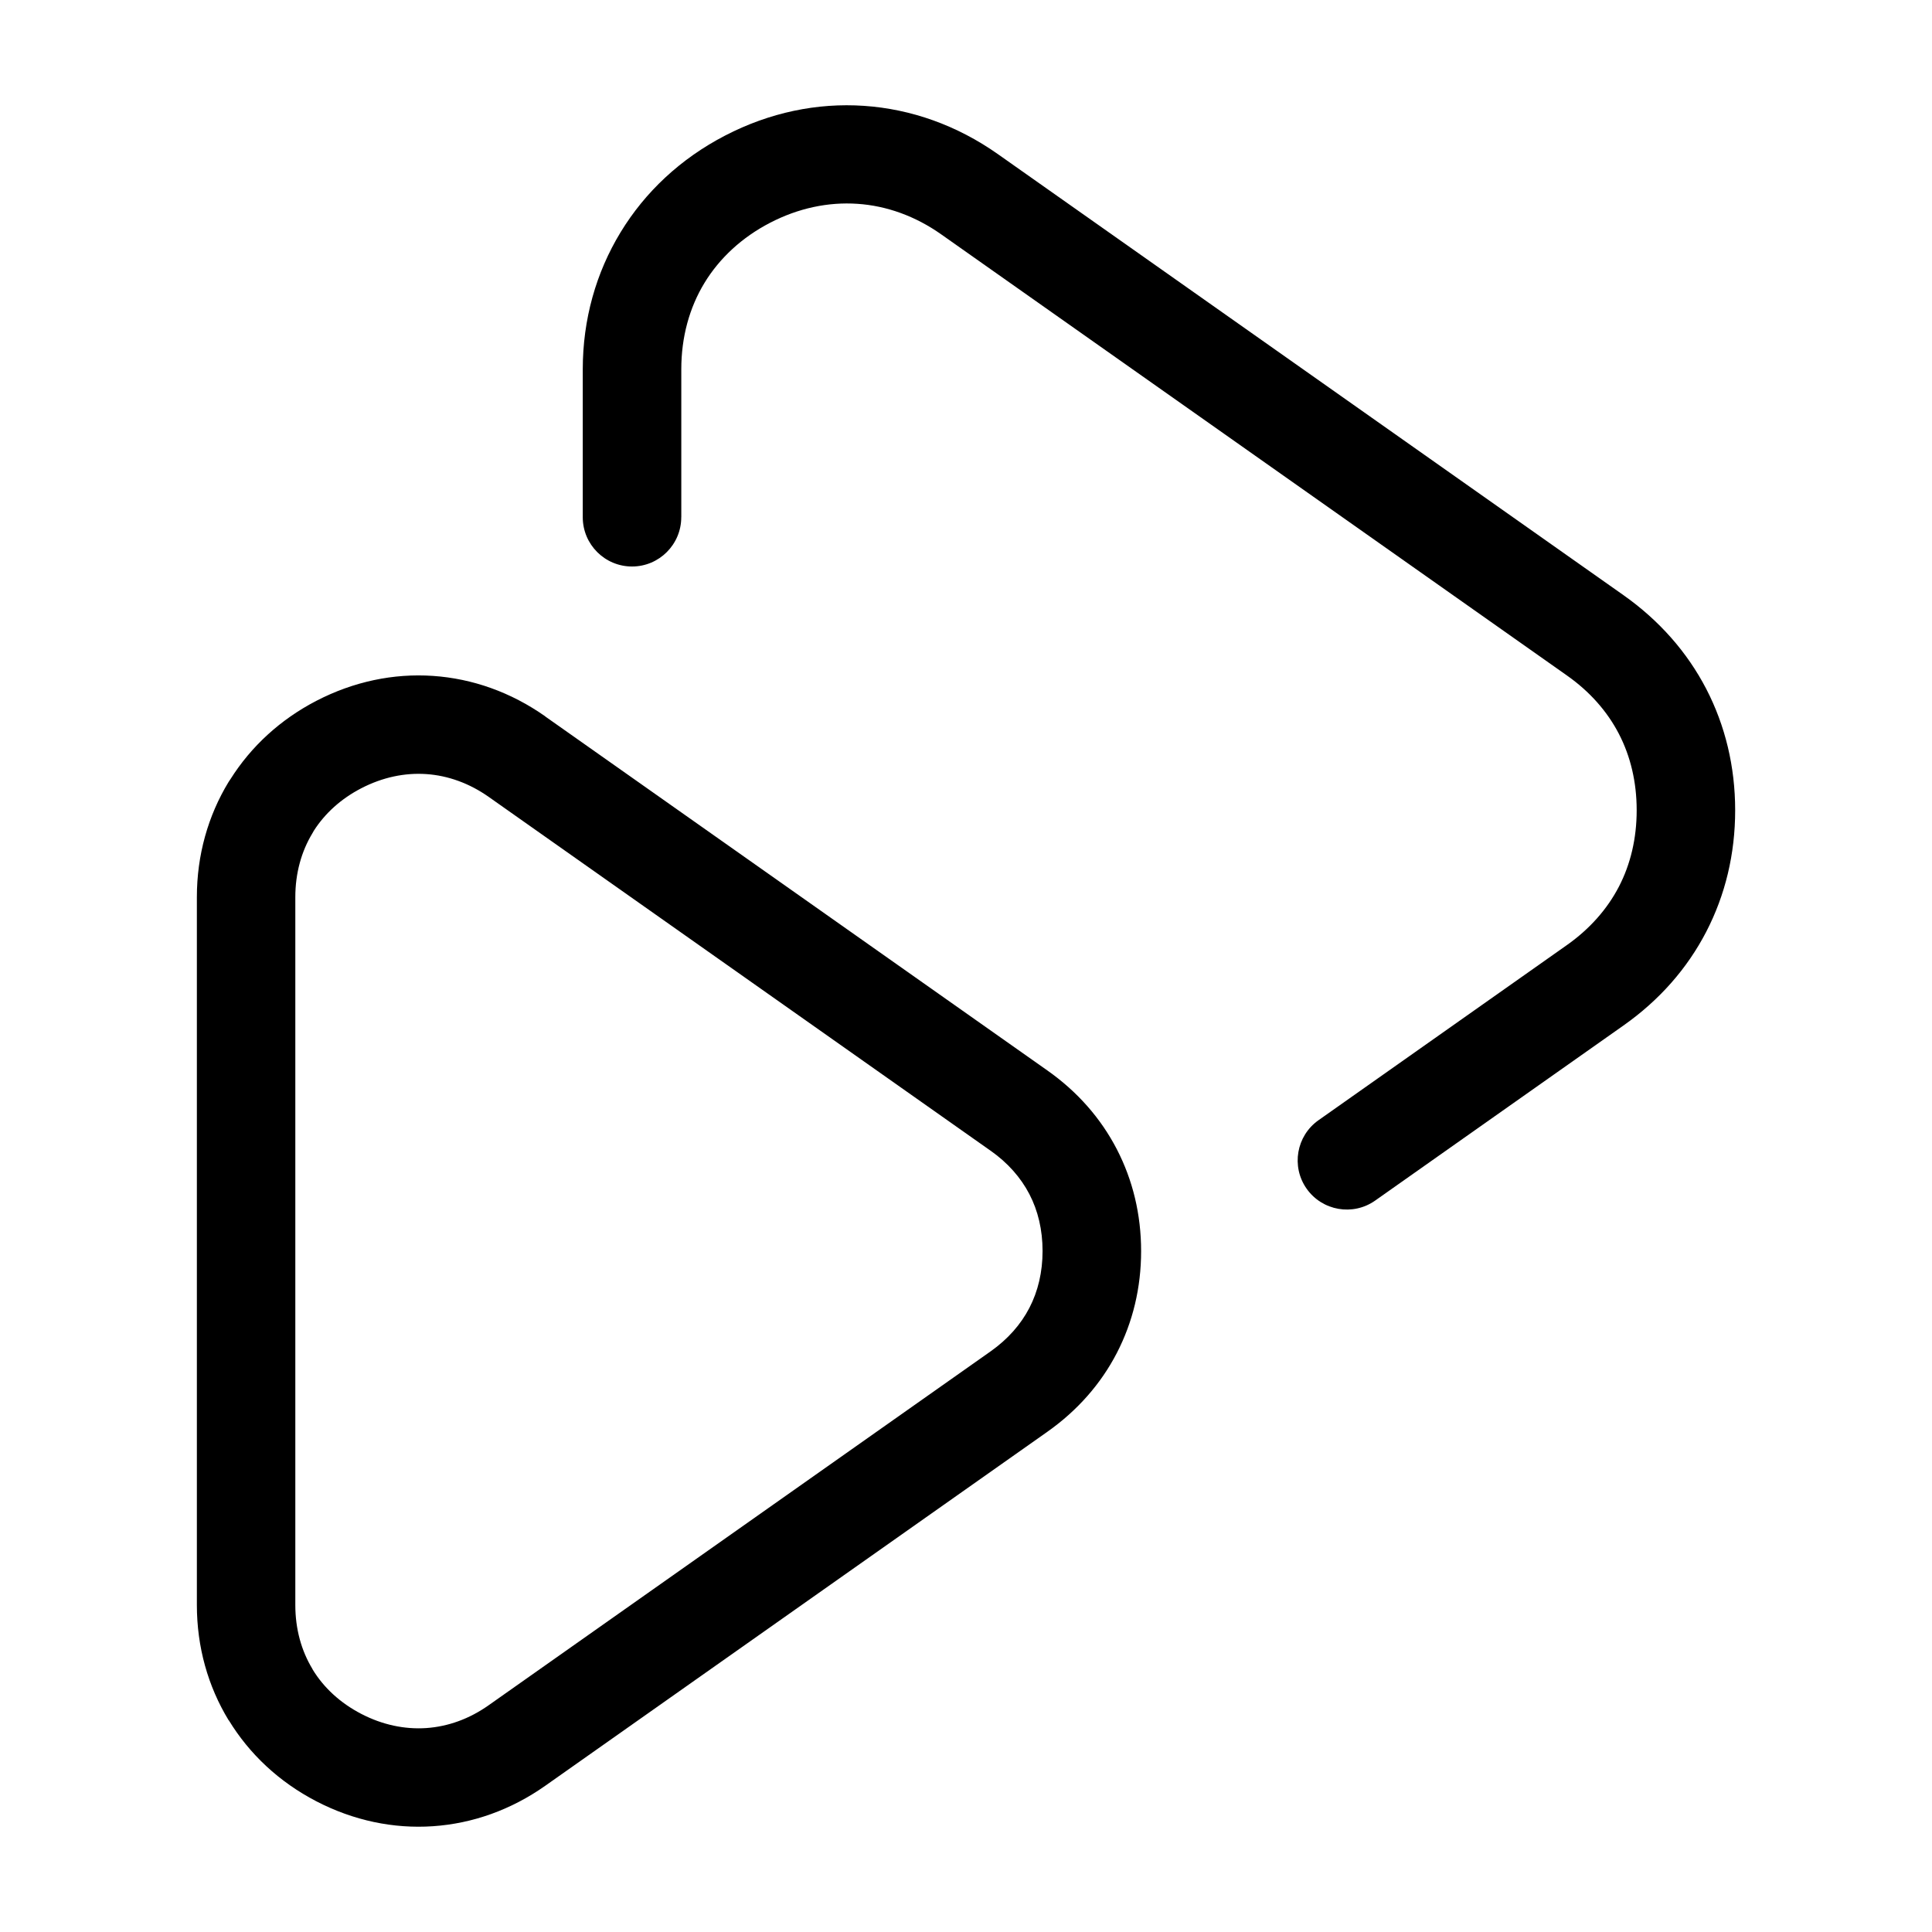 <?xml version="1.0" encoding="UTF-8"?>
<!-- Uploaded to: ICON Repo, www.svgrepo.com, Generator: ICON Repo Mixer Tools -->
<svg fill="#000000" width="800px" height="800px" version="1.1" viewBox="144 144 512 512" xmlns="http://www.w3.org/2000/svg">
 <path d="m324.54 281.07c0 7.211-5.848 13.059-13.043 13.059-7.211 0-13.059-5.848-13.059-13.059v-39.191c0-13.227 3.508-25.617 10.02-36.32 6.5-10.688 15.898-19.512 27.703-25.633 11.805-6.121 24.41-8.723 36.82-7.875 12.438 0.848 24.605 5.141 35.457 12.785l165.79 116.88c9.508 6.711 16.898 15.129 21.945 24.848 5.031 9.719 7.664 20.586 7.664 32.18s-2.629 22.461-7.664 32.18c-5.031 9.719-12.426 18.152-21.945 24.848l-65.809 46.402c-5.879 4.141-14.012 2.719-18.152-3.16-4.141-5.879-2.719-14.012 3.16-18.152l65.809-46.402c6.047-4.262 10.688-9.523 13.785-15.477 3.098-5.969 4.715-12.801 4.715-20.254 0-7.453-1.617-14.281-4.715-20.254-3.098-5.969-7.723-11.215-13.785-15.477l-165.79-116.88c-6.891-4.867-14.512-7.586-22.203-8.102-7.723-0.527-15.66 1.133-23.156 5.019-7.496 3.883-13.406 9.387-17.398 15.945-3.988 6.559-6.137 14.359-6.137 22.852v39.191zm-36.031 52.809 133.05 93.801c7.981 5.621 14.176 12.695 18.41 20.871 4.231 8.176 6.438 17.289 6.438 27.008s-2.207 18.832-6.438 27.008c-4.231 8.176-10.445 15.25-18.41 20.871l-133.05 93.801c-9.113 6.422-19.316 10.02-29.777 10.73-10.43 0.711-21.008-1.48-30.895-6.606-9.871-5.125-17.758-12.531-23.215-21.492l-0.031 0.016c-5.473-8.992-8.418-19.406-8.418-30.531v-187.62c0-11.109 2.949-21.539 8.418-30.531l0.516-0.77c5.441-8.613 13.148-15.734 22.73-20.707 9.898-5.125 20.48-7.316 30.895-6.606 10.461 0.711 20.66 4.309 29.777 10.73zm118.06 115.11-133.05-93.801c-5.152-3.629-10.809-5.652-16.52-6.047-5.742-0.395-11.637 0.848-17.246 3.75-5.379 2.781-9.645 6.664-12.59 11.273l-0.348 0.621c-2.949 4.852-4.551 10.641-4.551 16.957v187.62c0 6.332 1.602 12.105 4.551 16.957l-0.031 0.016 0.031 0.031c2.949 4.867 7.344 8.934 12.938 11.836s11.504 4.141 17.23 3.75c5.715-0.395 11.367-2.402 16.52-6.047l133.05-93.801c4.504-3.188 7.965-7.09 10.246-11.504 2.297-4.43 3.492-9.508 3.492-15.07s-1.195-10.656-3.492-15.07c-2.297-4.414-5.742-8.312-10.246-11.488z"/>
</svg>